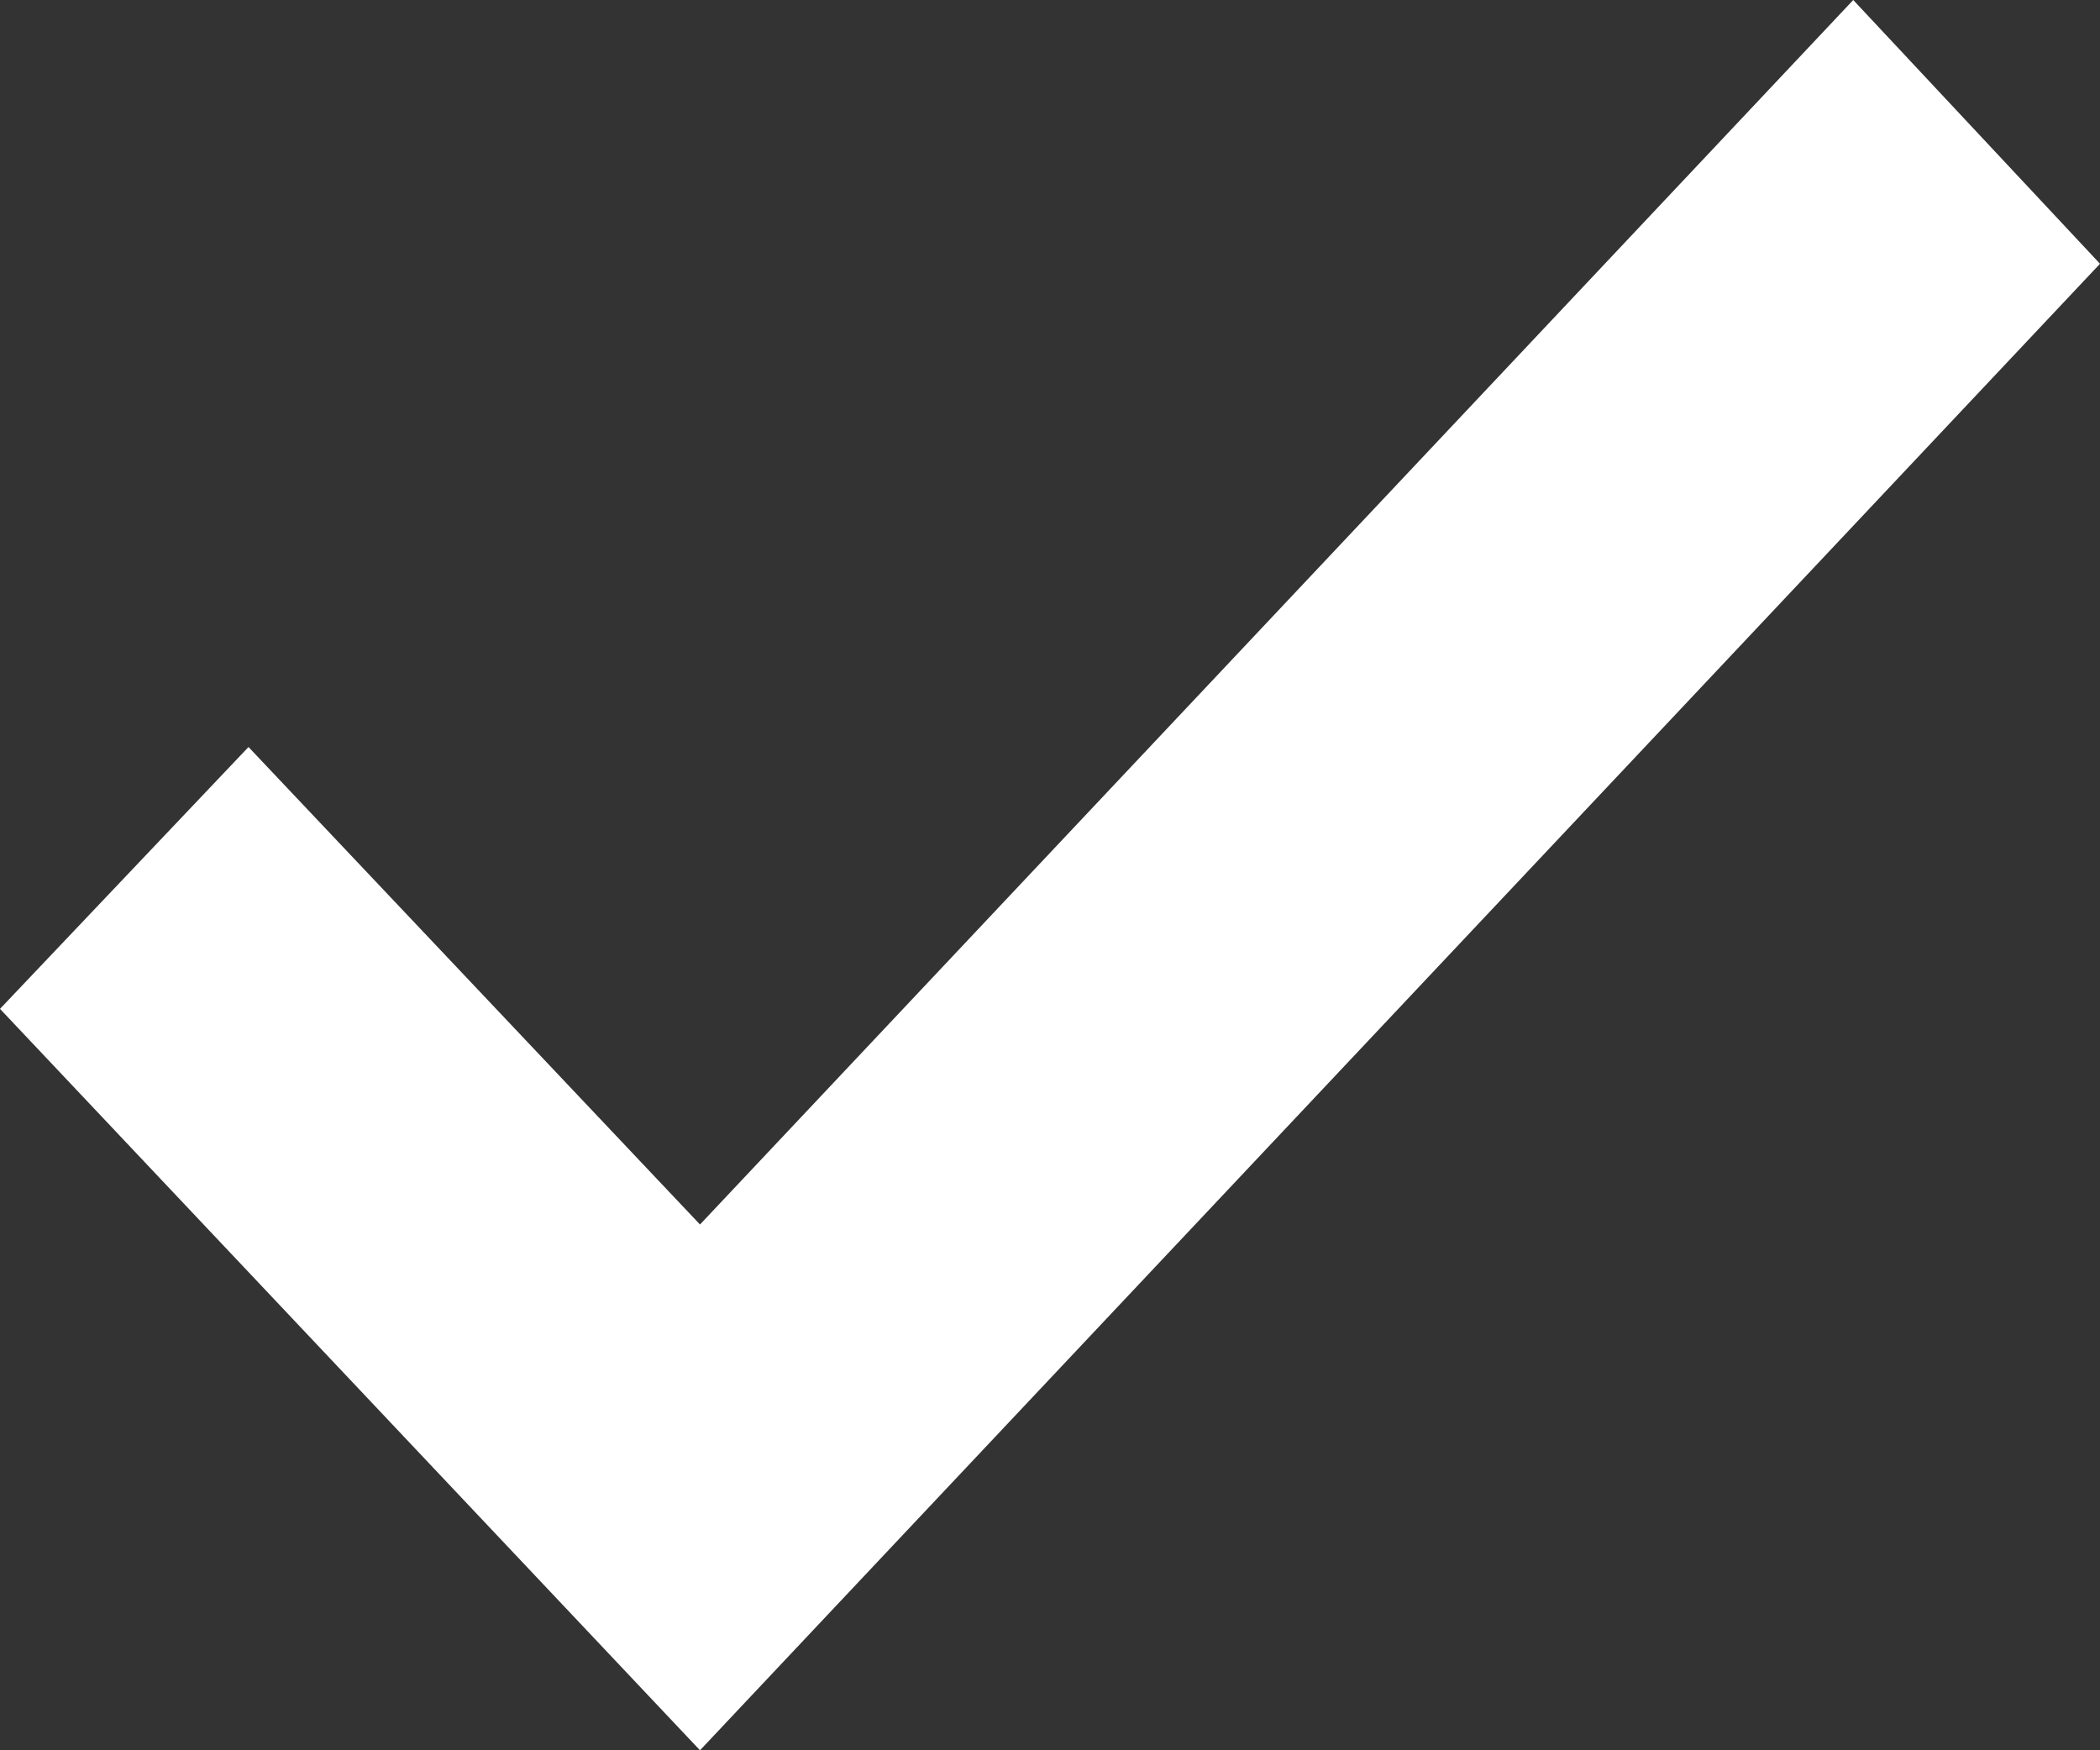 <svg width="12" height="10" viewBox="0 0 12 10" fill="none" xmlns="http://www.w3.org/2000/svg">
    <rect x="0" y="0" width="12" height="10" fill="#333333" stroke="none"/>
    <path fill-rule="evenodd" clip-rule="evenodd" d="M10.59 0L12 1.507L4 10L0 5.764L1.42 4.268L4 6.996L10.59 0Z" fill="white"/>
</svg>
